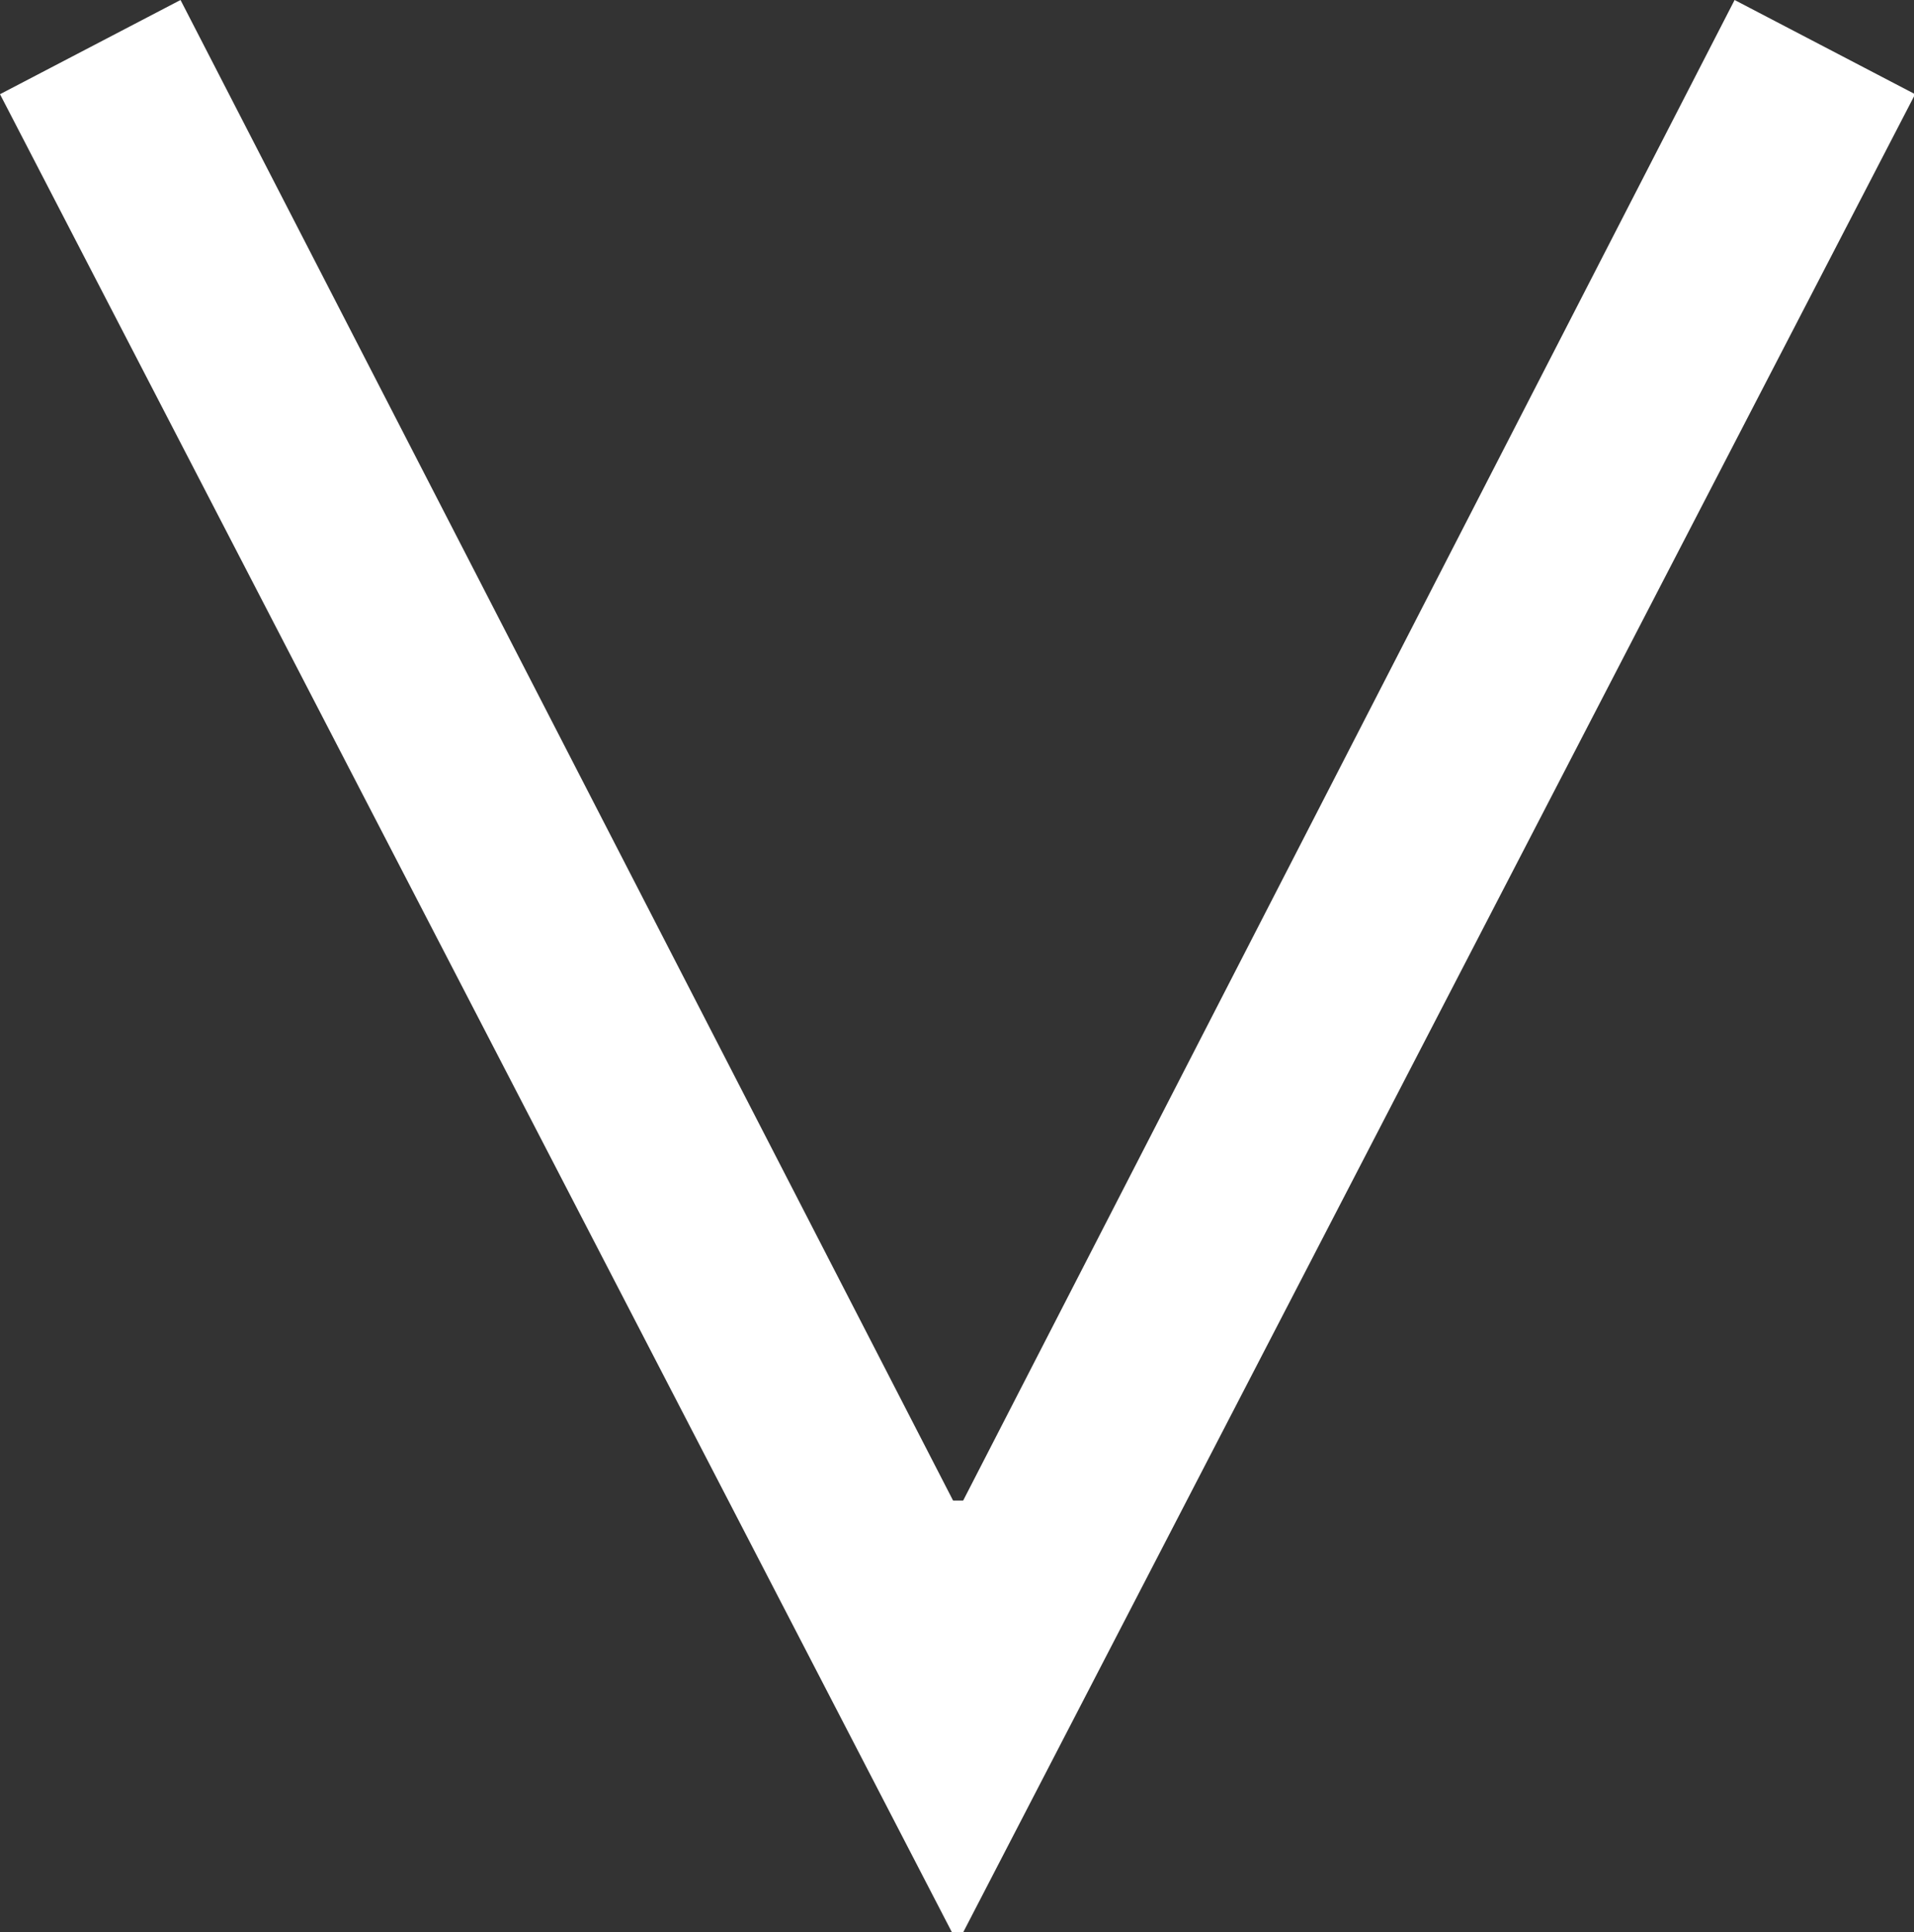 <?xml version="1.0" encoding="UTF-8"?>
<svg id="_レイヤー_2" data-name="レイヤー 2" xmlns="http://www.w3.org/2000/svg" viewBox="0 0 17.07 17.23">
  <rect x="0" y="0" width="17.07" height="17.23" fill="#333333" stroke="none"/>
  <defs>
    <style>
      .cls-1 {
        fill: #fff;
      }
    </style>
  </defs>
  <g id="_レイアウト" data-name="レイアウト">
    <path class="cls-1" d="M8.58,17.23h-.09L0,.84l1.61-.84,6.89,13.38h.09L15.47,0l1.61.84-8.49,16.39Z"/>
  </g>
</svg>